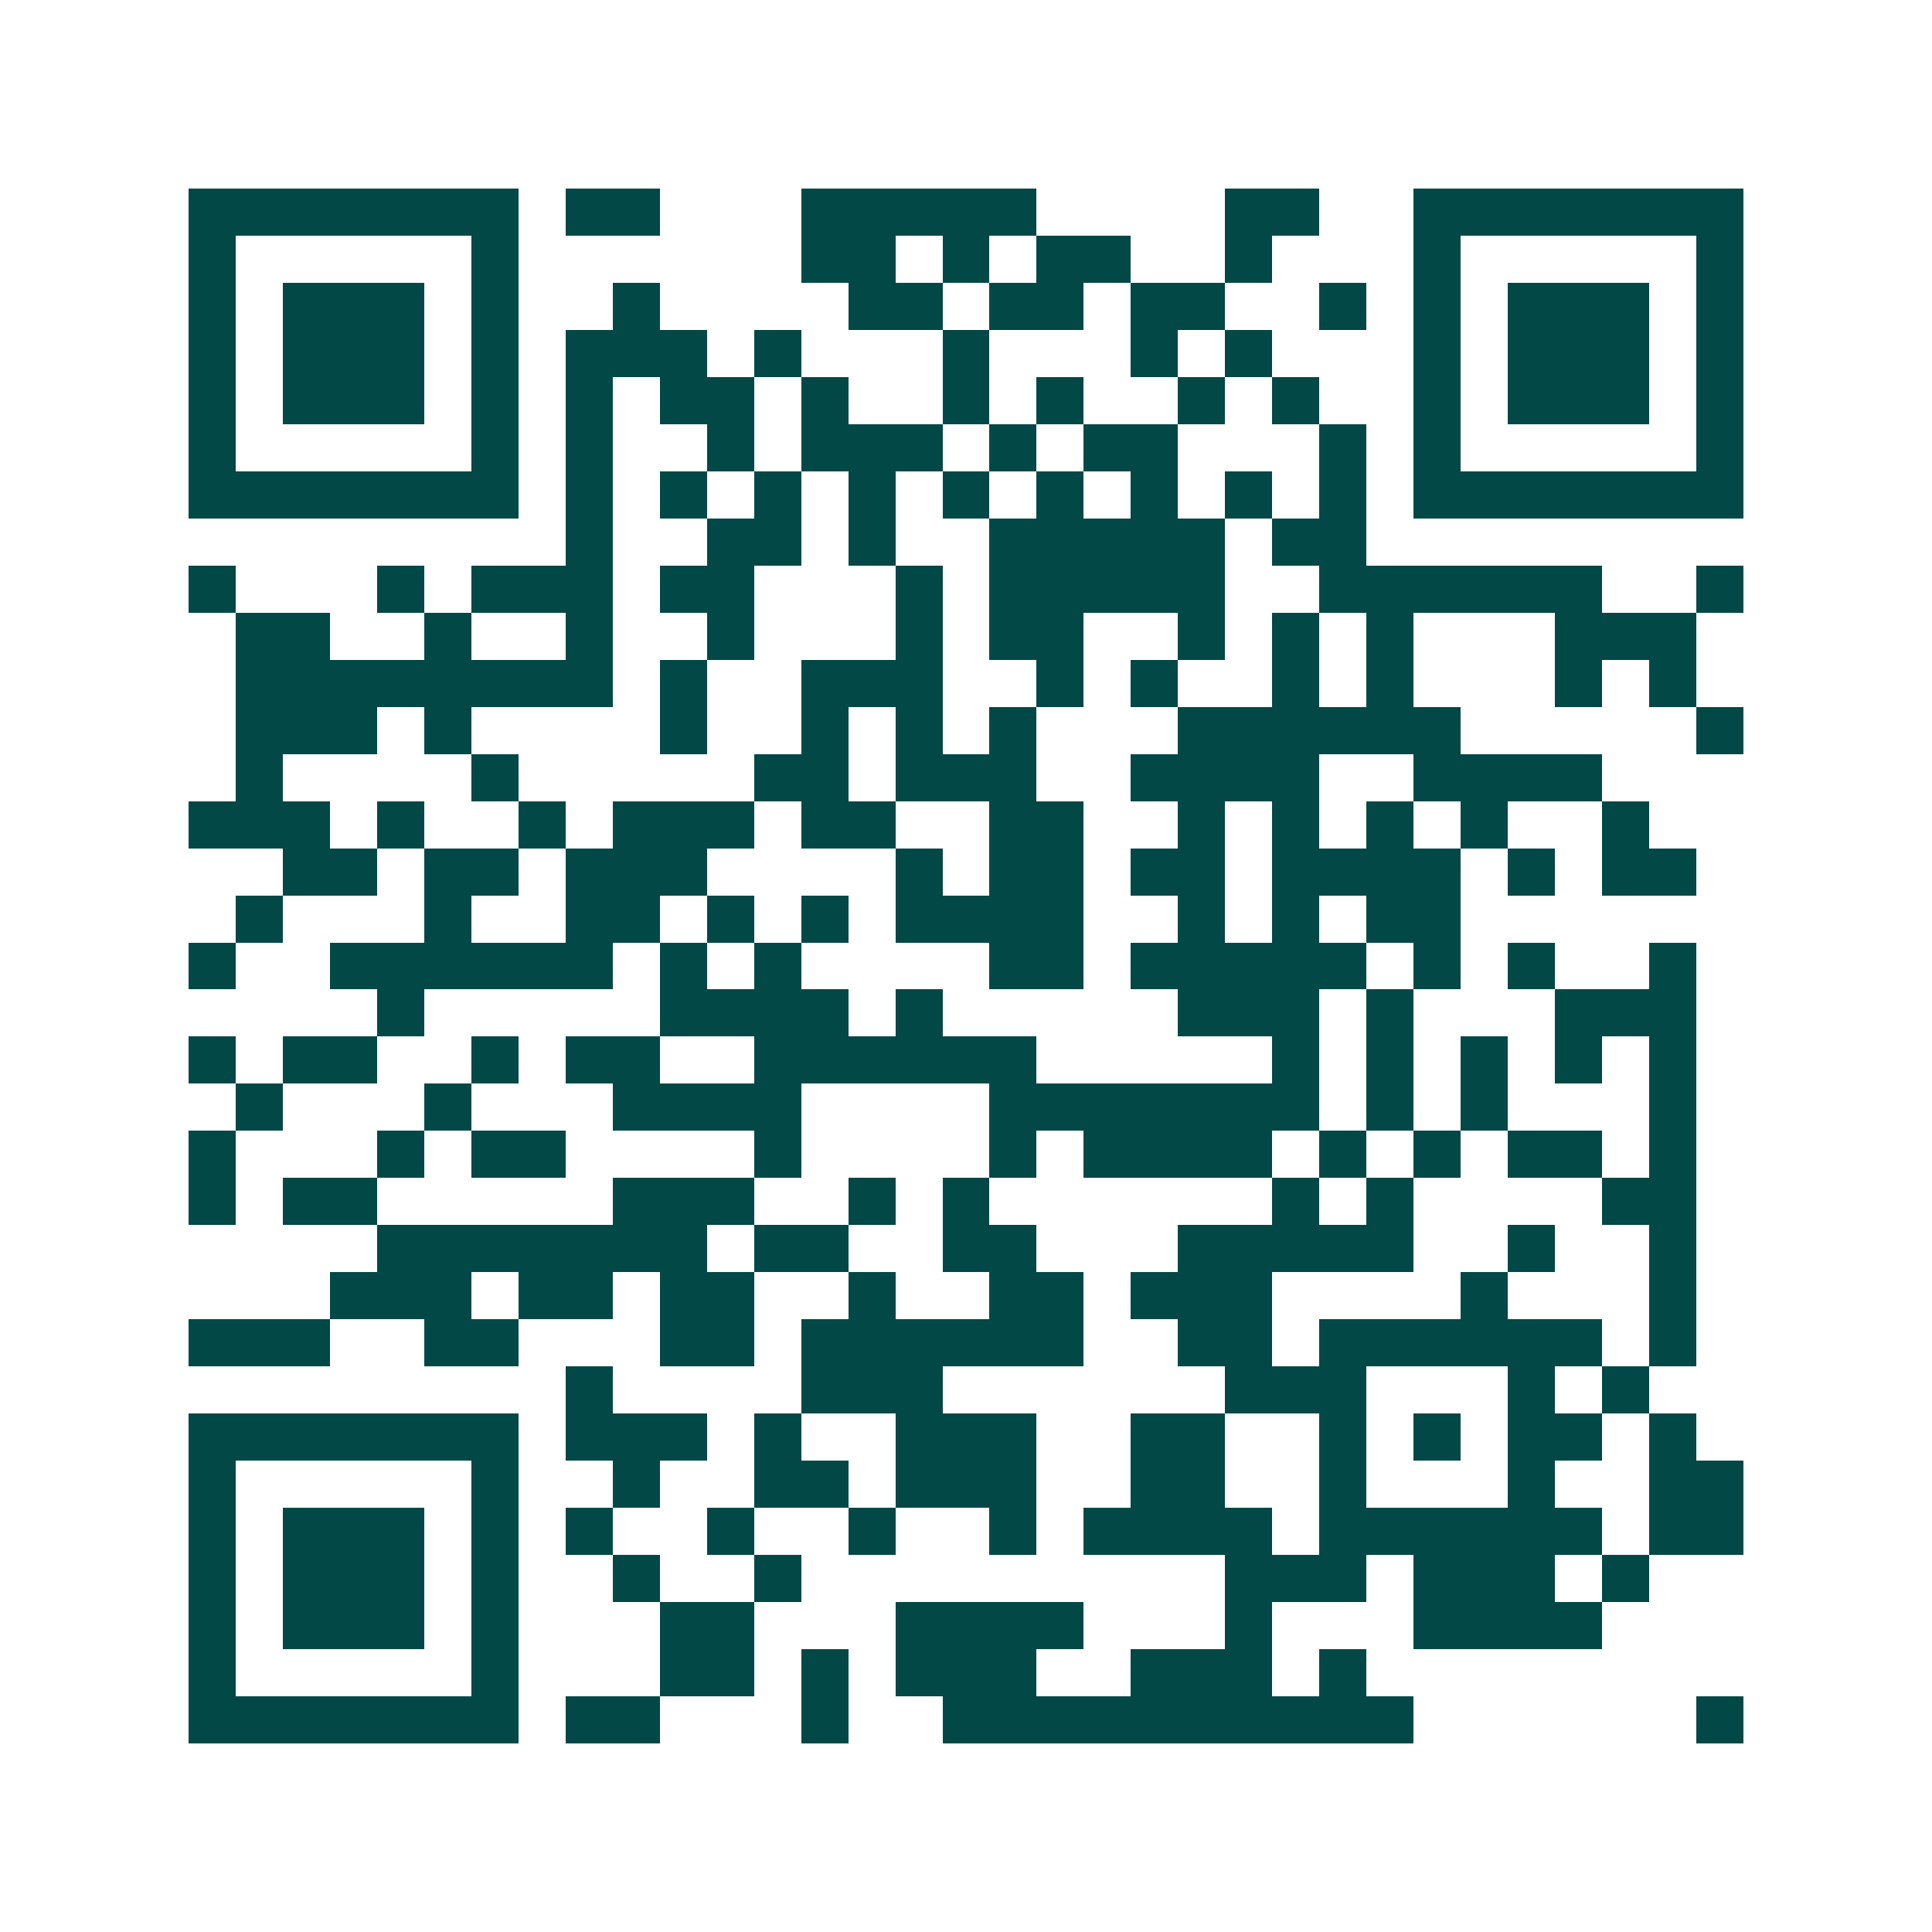 <svg xmlns="http://www.w3.org/2000/svg" width="200" height="200" viewBox="0 0 41 41" shape-rendering="crispEdges"><path fill="#ffffff" d="M0 0h41v41H0z"/><path stroke="#014847" d="M4 4.5h7m1 0h2m3 0h5m4 0h2m2 0h7M4 5.5h1m5 0h1m6 0h2m1 0h1m1 0h2m2 0h1m3 0h1m5 0h1M4 6.5h1m1 0h3m1 0h1m2 0h1m4 0h2m1 0h2m1 0h2m2 0h1m1 0h1m1 0h3m1 0h1M4 7.5h1m1 0h3m1 0h1m1 0h3m1 0h1m3 0h1m3 0h1m1 0h1m3 0h1m1 0h3m1 0h1M4 8.5h1m1 0h3m1 0h1m1 0h1m1 0h2m1 0h1m2 0h1m1 0h1m2 0h1m1 0h1m2 0h1m1 0h3m1 0h1M4 9.5h1m5 0h1m1 0h1m2 0h1m1 0h3m1 0h1m1 0h2m3 0h1m1 0h1m5 0h1M4 10.5h7m1 0h1m1 0h1m1 0h1m1 0h1m1 0h1m1 0h1m1 0h1m1 0h1m1 0h1m1 0h7M12 11.5h1m2 0h2m1 0h1m2 0h5m1 0h2M4 12.5h1m3 0h1m1 0h3m1 0h2m3 0h1m1 0h5m2 0h6m2 0h1M5 13.5h2m2 0h1m2 0h1m2 0h1m3 0h1m1 0h2m2 0h1m1 0h1m1 0h1m3 0h3M5 14.5h8m1 0h1m2 0h3m2 0h1m1 0h1m2 0h1m1 0h1m3 0h1m1 0h1M5 15.5h3m1 0h1m4 0h1m2 0h1m1 0h1m1 0h1m3 0h6m5 0h1M5 16.5h1m4 0h1m5 0h2m1 0h3m2 0h4m2 0h4M4 17.5h3m1 0h1m2 0h1m1 0h3m1 0h2m2 0h2m2 0h1m1 0h1m1 0h1m1 0h1m2 0h1M6 18.5h2m1 0h2m1 0h3m4 0h1m1 0h2m1 0h2m1 0h4m1 0h1m1 0h2M5 19.5h1m3 0h1m2 0h2m1 0h1m1 0h1m1 0h4m2 0h1m1 0h1m1 0h2M4 20.5h1m2 0h6m1 0h1m1 0h1m4 0h2m1 0h5m1 0h1m1 0h1m2 0h1M8 21.5h1m5 0h4m1 0h1m5 0h3m1 0h1m3 0h3M4 22.5h1m1 0h2m2 0h1m1 0h2m2 0h6m5 0h1m1 0h1m1 0h1m1 0h1m1 0h1M5 23.5h1m3 0h1m3 0h4m4 0h7m1 0h1m1 0h1m3 0h1M4 24.5h1m3 0h1m1 0h2m4 0h1m4 0h1m1 0h4m1 0h1m1 0h1m1 0h2m1 0h1M4 25.5h1m1 0h2m5 0h3m2 0h1m1 0h1m6 0h1m1 0h1m4 0h2M8 26.5h7m1 0h2m2 0h2m3 0h5m2 0h1m2 0h1M7 27.5h3m1 0h2m1 0h2m2 0h1m2 0h2m1 0h3m4 0h1m3 0h1M4 28.5h3m2 0h2m3 0h2m1 0h6m2 0h2m1 0h6m1 0h1M12 29.5h1m4 0h3m6 0h3m3 0h1m1 0h1M4 30.5h7m1 0h3m1 0h1m2 0h3m2 0h2m2 0h1m1 0h1m1 0h2m1 0h1M4 31.5h1m5 0h1m2 0h1m2 0h2m1 0h3m2 0h2m2 0h1m3 0h1m2 0h2M4 32.5h1m1 0h3m1 0h1m1 0h1m2 0h1m2 0h1m2 0h1m1 0h4m1 0h6m1 0h2M4 33.5h1m1 0h3m1 0h1m2 0h1m2 0h1m9 0h3m1 0h3m1 0h1M4 34.5h1m1 0h3m1 0h1m3 0h2m3 0h4m3 0h1m3 0h4M4 35.5h1m5 0h1m3 0h2m1 0h1m1 0h3m2 0h3m1 0h1M4 36.5h7m1 0h2m3 0h1m2 0h10m6 0h1"/></svg>
